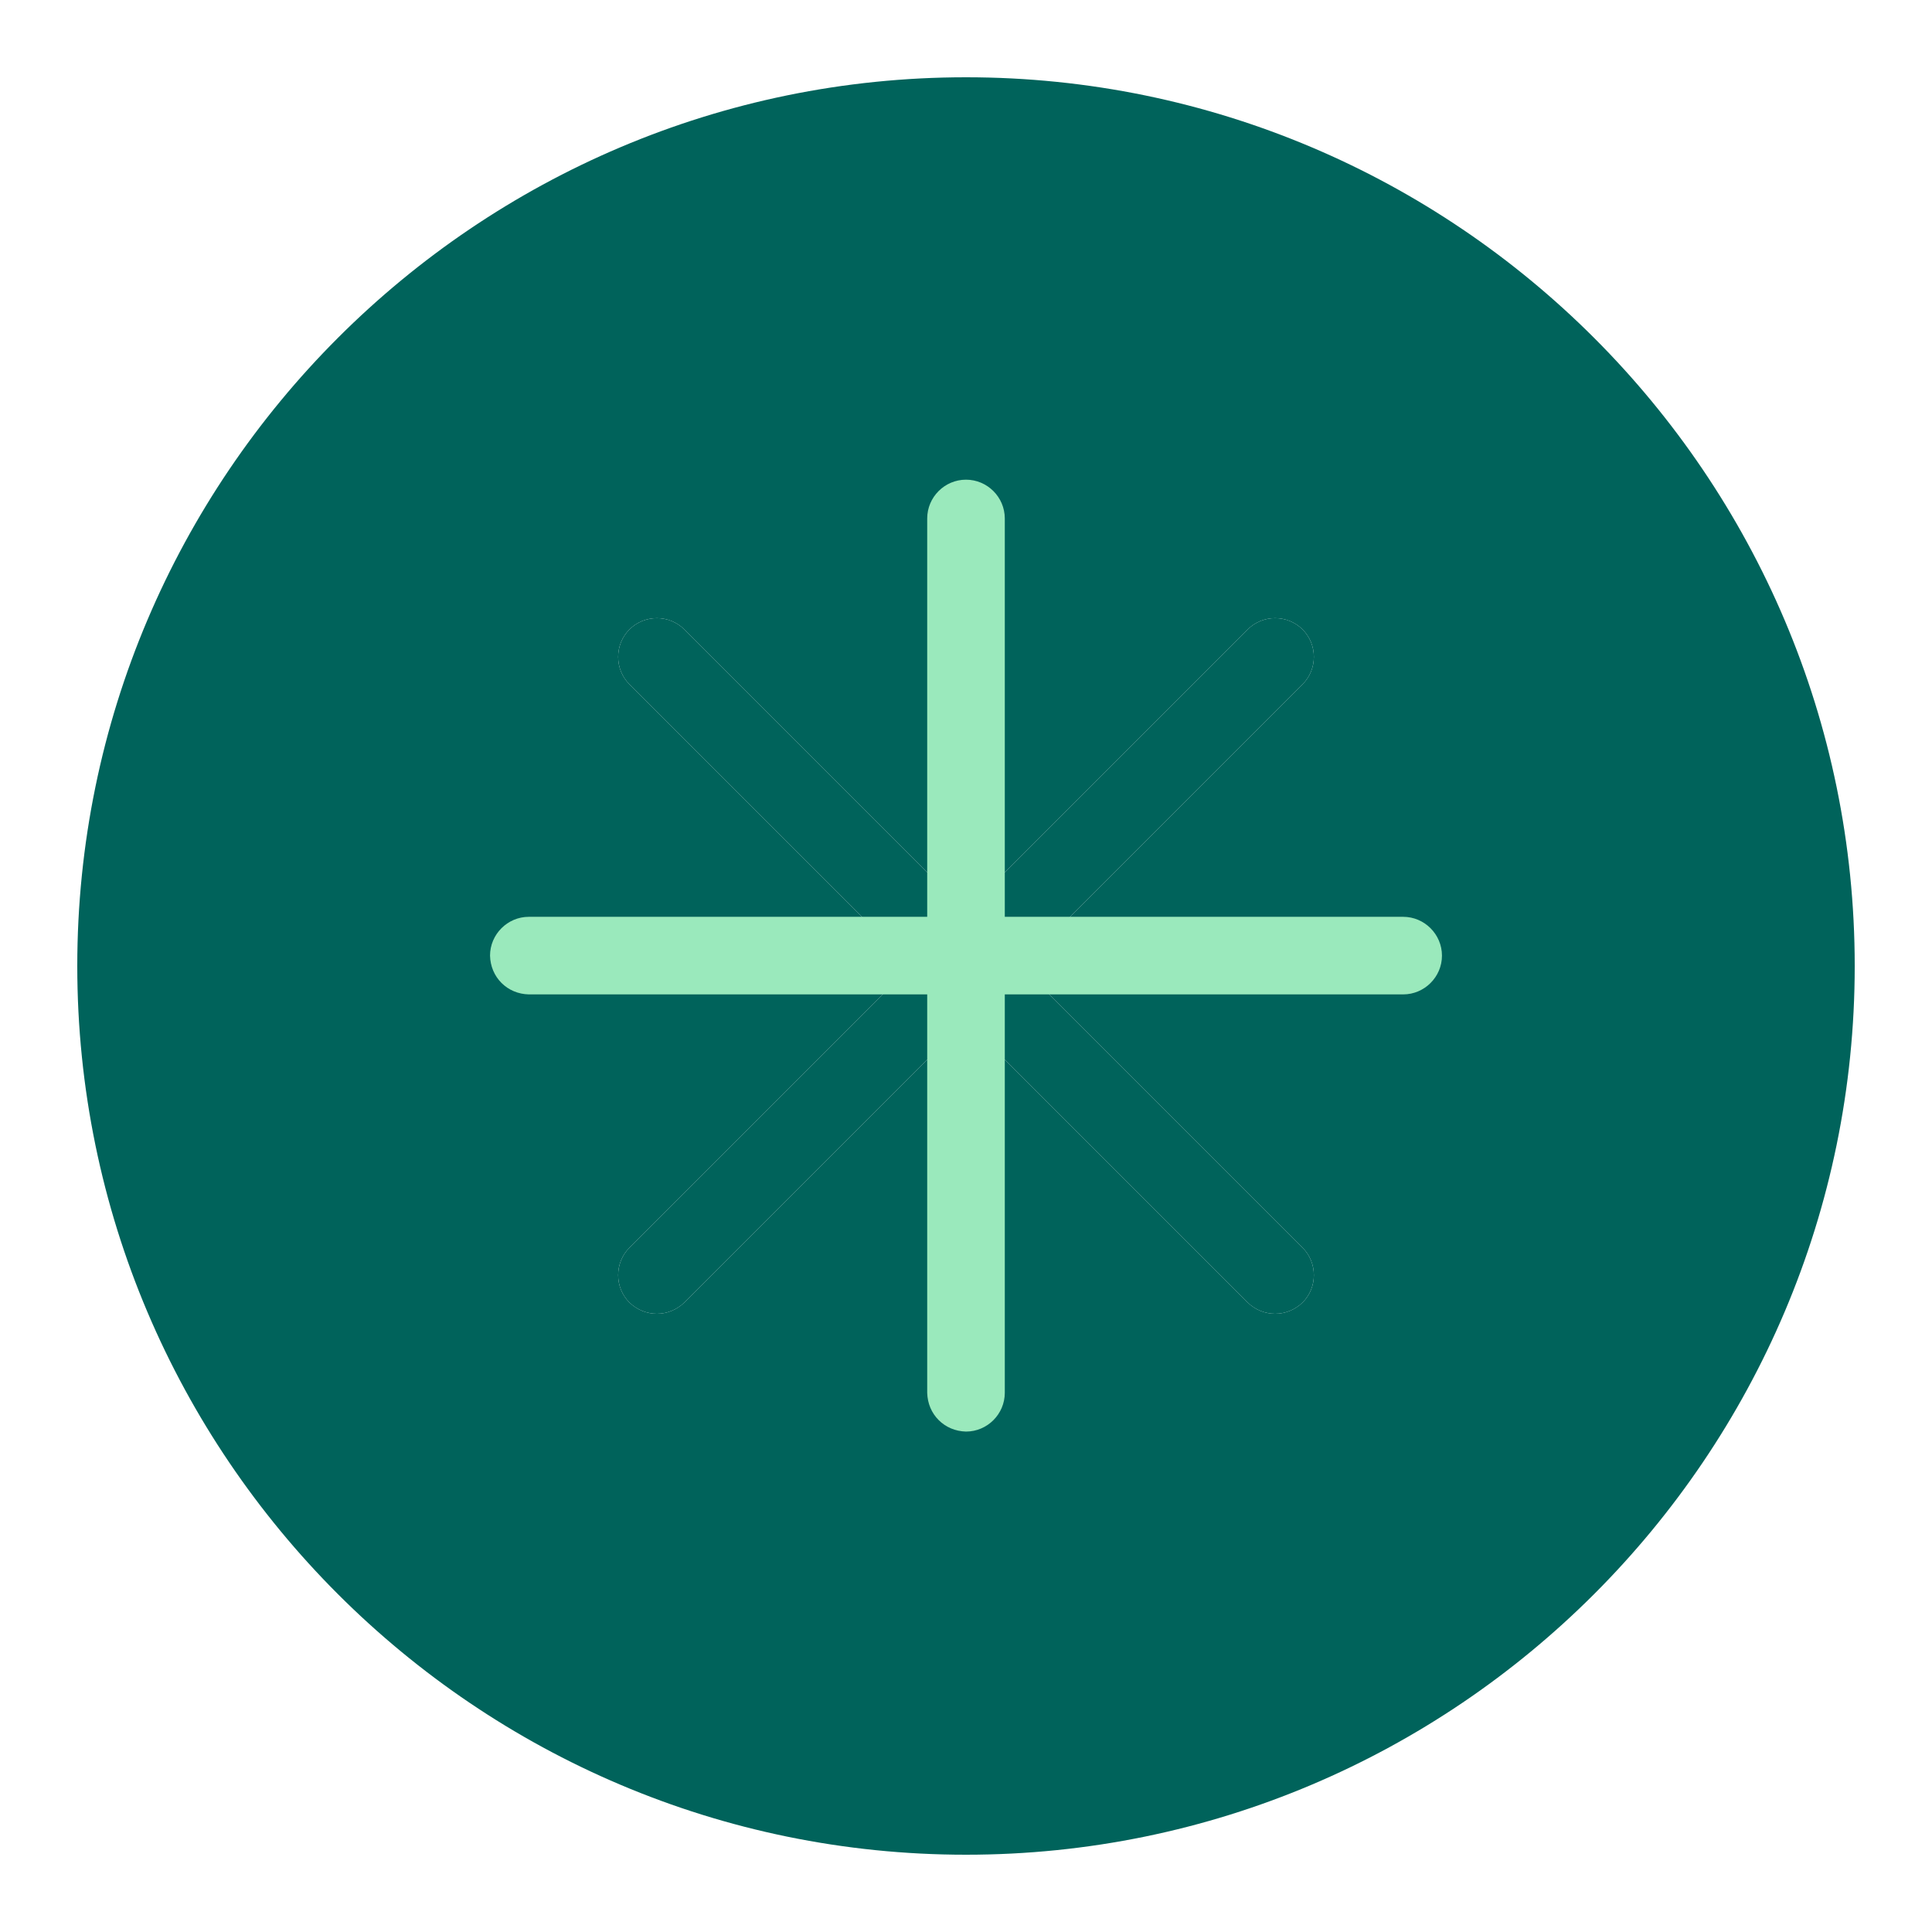 <?xml version="1.0" encoding="UTF-8"?> <svg xmlns="http://www.w3.org/2000/svg" width="50" height="50" viewBox="0 0 50 50" fill="none"><path d="M25 2C12.319 2 2 12.319 2 25C2 37.681 12.319 48 25 48C37.681 48 48 37.681 48 25C48 12.319 37.681 2 25 2ZM33.71 32.29C34.1 32.68 34.1 33.32 33.71 33.71C33.51 33.9 33.26 34 33 34C32.74 34 32.49 33.9 32.29 33.71L25 26.42L17.71 33.71C17.51 33.9 17.26 34 17 34C16.74 34 16.49 33.9 16.29 33.71C15.9 33.32 15.9 32.68 16.29 32.29L23.58 25L16.29 17.71C15.9 17.32 15.9 16.68 16.29 16.29C16.68 15.9 17.32 15.9 17.71 16.29L25 23.58L32.29 16.29C32.68 15.9 33.32 15.9 33.71 16.29C34.1 16.68 34.1 17.32 33.71 17.71L26.42 25L33.71 32.29Z" fill="#00635B"></path><path d="M33.71 32.29C34.1 32.68 34.1 33.32 33.71 33.71C33.51 33.9 33.26 34 33 34C32.74 34 32.49 33.9 32.29 33.71L25 26.42L17.71 33.71C17.51 33.9 17.26 34 17 34C16.74 34 16.49 33.9 16.29 33.71C15.9 33.32 15.9 32.68 16.29 32.29L23.58 25L16.29 17.71C15.9 17.32 15.9 16.68 16.29 16.29C16.68 15.9 17.32 15.9 17.71 16.29L25 23.58L32.29 16.29C32.68 15.9 33.32 15.9 33.71 16.29C34.1 16.68 34.1 17.32 33.71 17.71L26.42 25L33.71 32.29Z" fill="#00635B"></path><path d="M26.004 36.045C26.004 36.597 25.552 37.049 25 37.049C24.724 37.042 24.477 36.936 24.293 36.752C24.109 36.568 24.003 36.321 23.996 36.045L23.996 25.735L13.686 25.735C13.411 25.729 13.163 25.622 12.979 25.439C12.795 25.255 12.689 25.007 12.682 24.732C12.682 24.18 13.135 23.727 13.686 23.727L23.996 23.727L23.996 13.418C23.996 12.866 24.448 12.414 25 12.414C25.552 12.414 26.004 12.866 26.004 13.418L26.004 23.727L36.314 23.727C36.865 23.727 37.318 24.18 37.318 24.732C37.318 25.283 36.865 25.735 36.314 25.735L26.004 25.735L26.004 36.045Z" fill="#9AE9BC"></path></svg> 